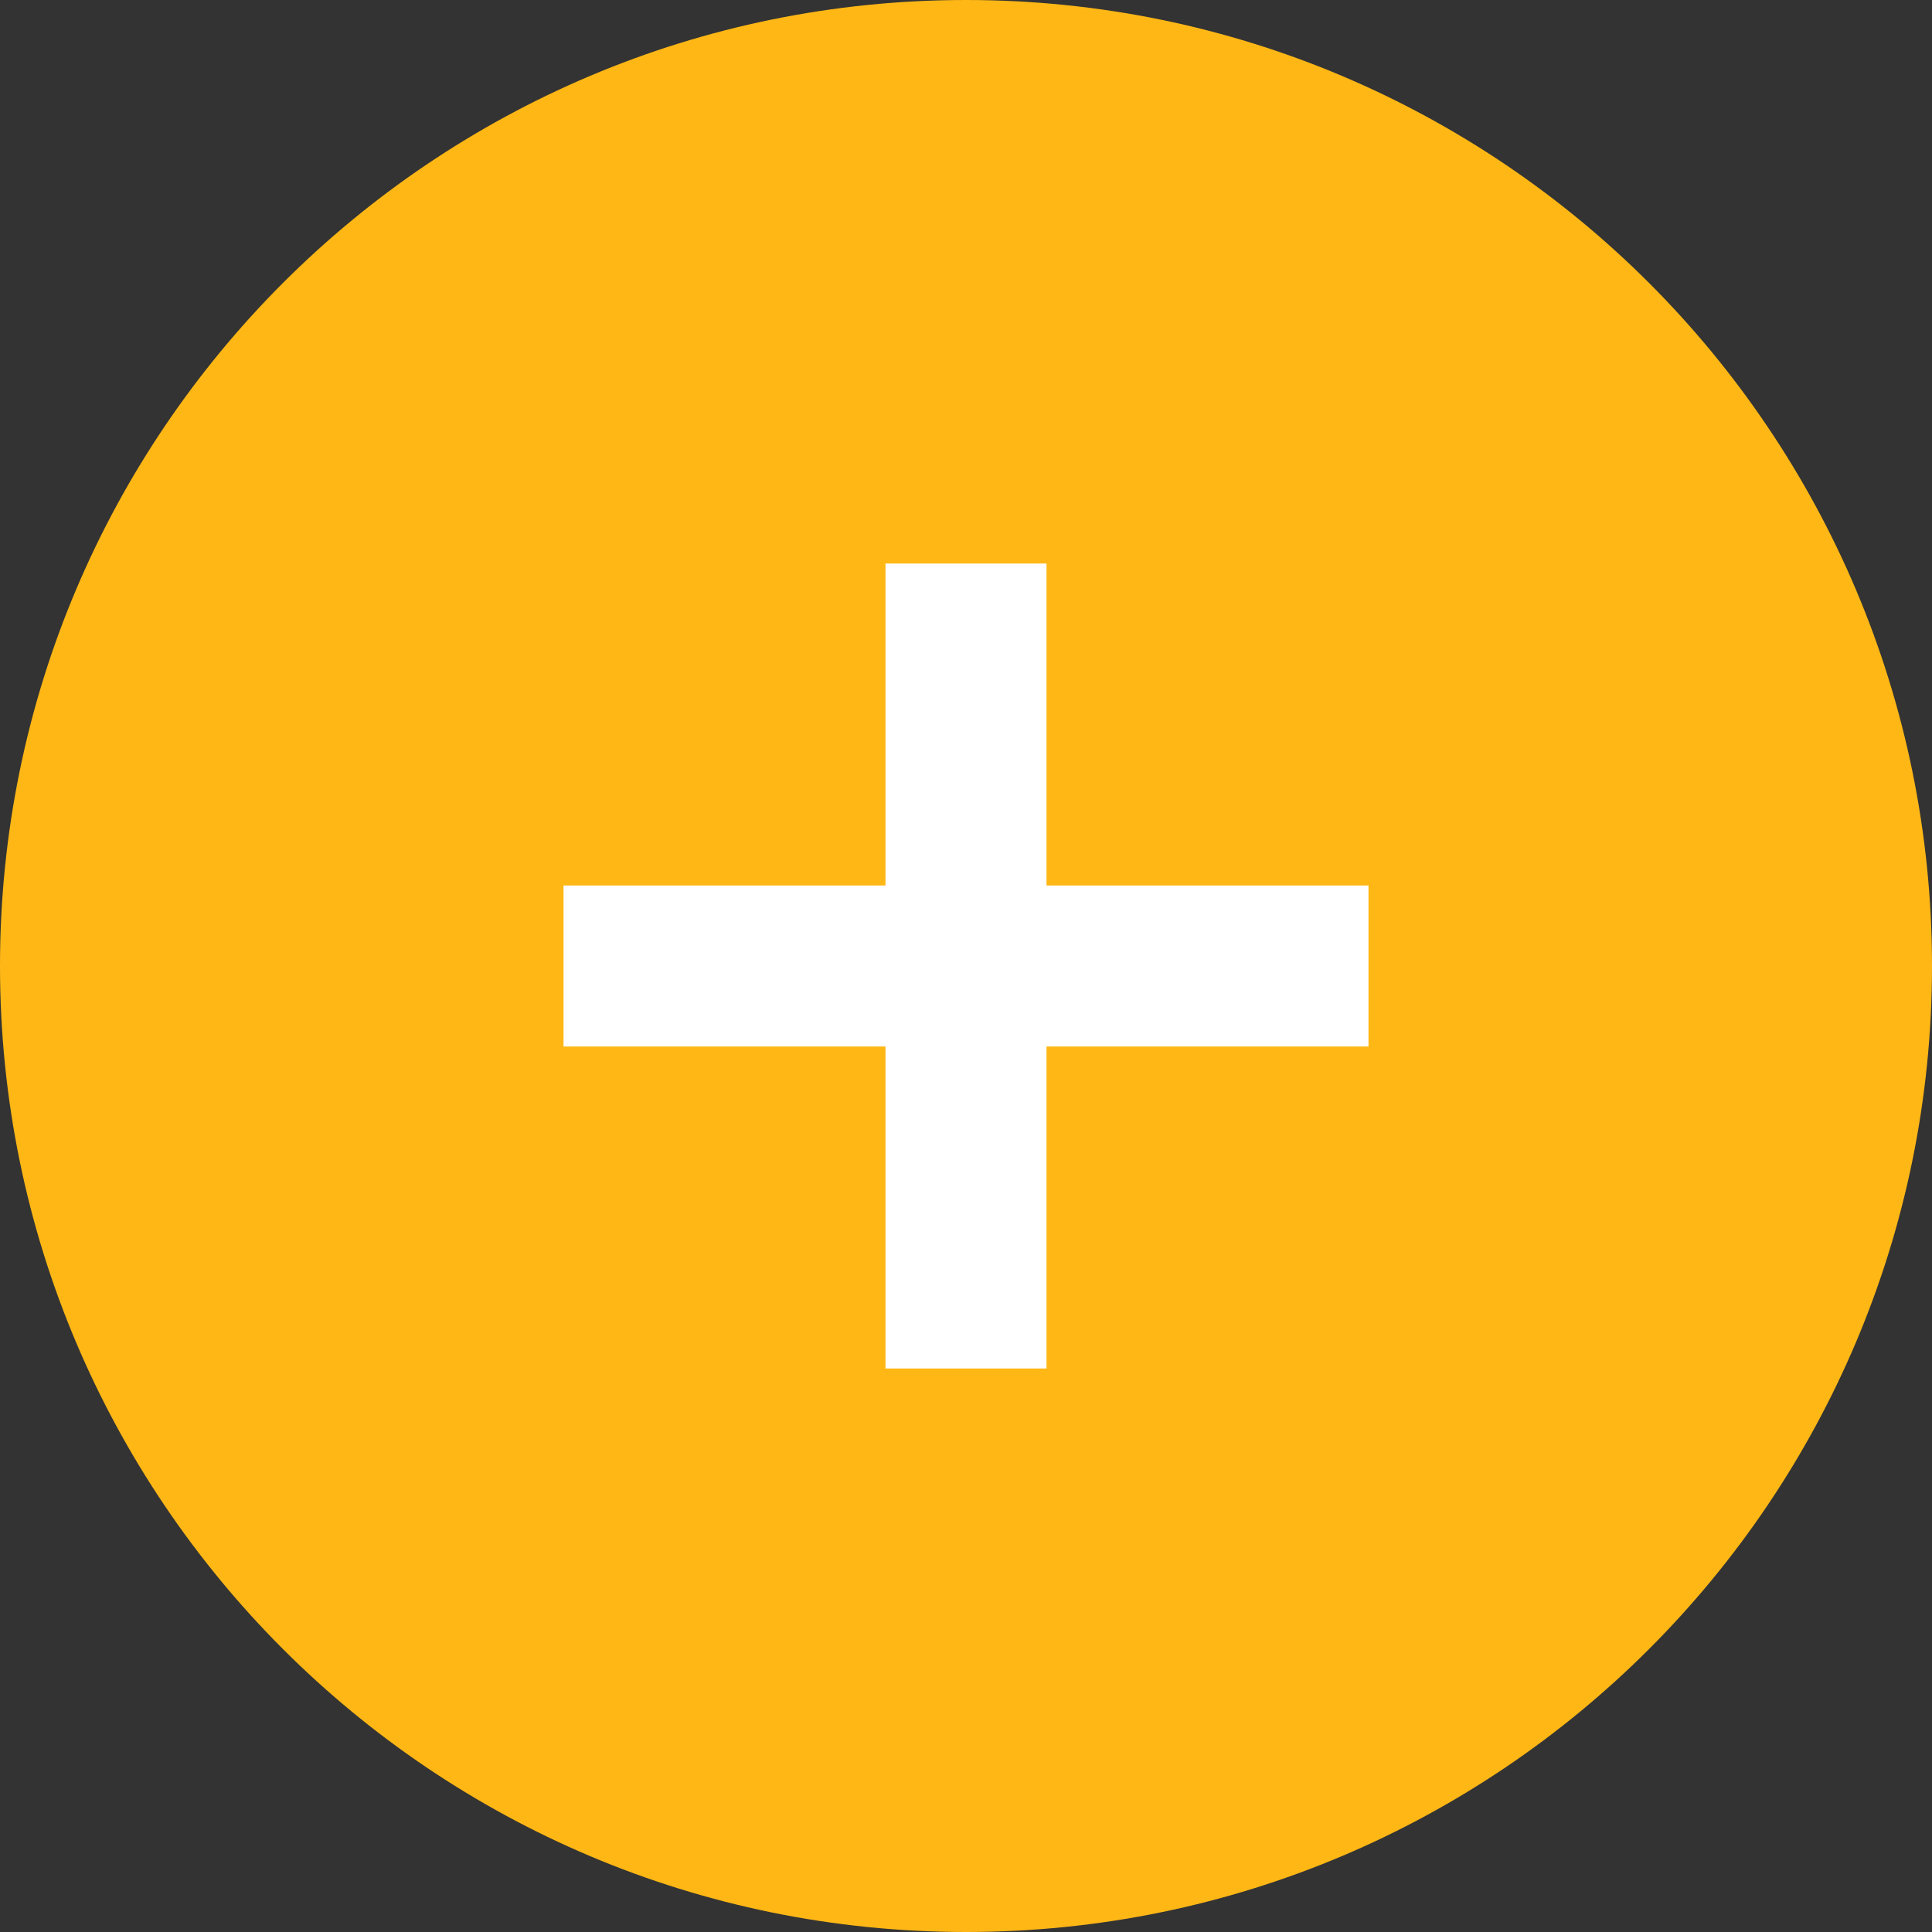 <svg width="24" height="24" viewBox="0 0 24 24" fill="none" xmlns="http://www.w3.org/2000/svg">
<rect x="0" y="0" width="24" height="24" fill="#333333" stroke="none"/>
<path d="M12 24C18.627 24 24 18.627 24 12C24 5.373 18.627 0 12 0C5.373 0 0 5.373 0 12C0 18.627 5.373 24 12 24Z" fill="url(#paint0_linear)"/>
<path fill-rule="evenodd" clip-rule="evenodd" d="M13 11H17V13H13V17H11V13H7V11H11V7H13V11Z" fill="white"/>
<defs>
<linearGradient id="paint0_linear" x1="-7.59" y1="-27.227" x2="29.383" y2="37.98" gradientUnits="userSpaceOnUse">
<stop stop-color="#FFB715"/>
<stop offset="1" stop-color="#FFB715"/>
</linearGradient>
</defs>
</svg>
